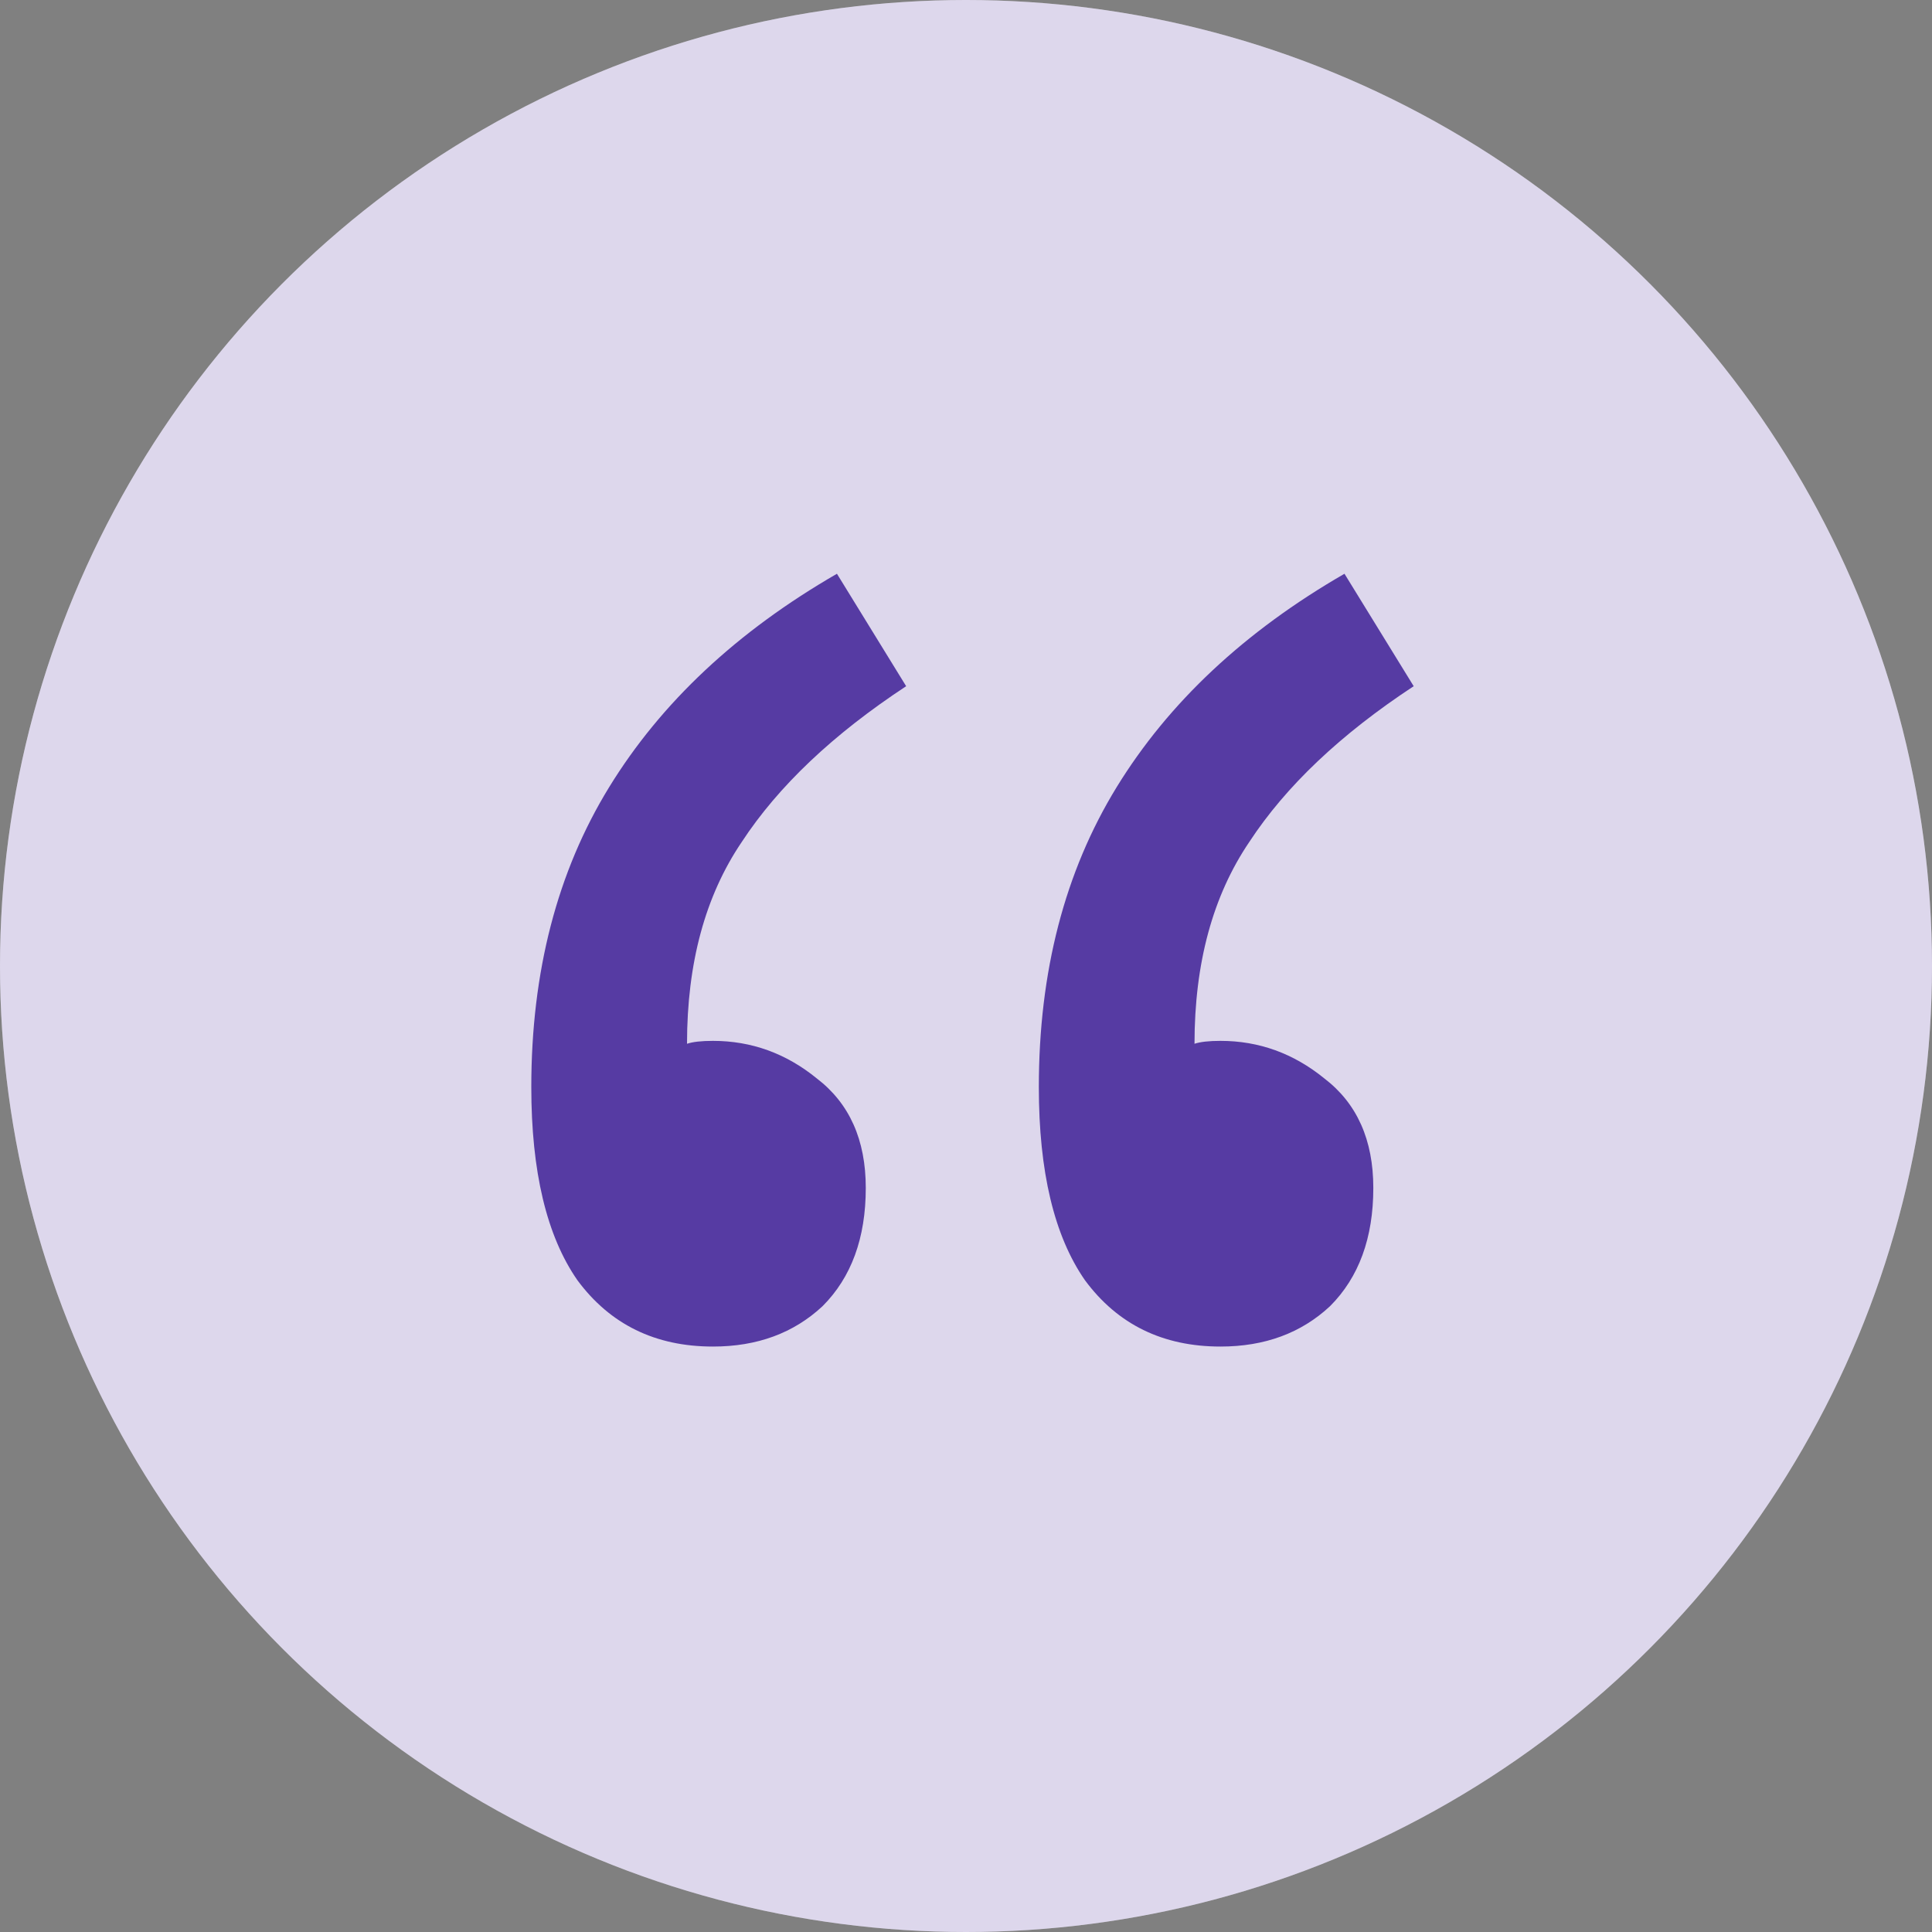 <svg width="40" height="40" viewBox="0 0 40 40" fill="none" xmlns="http://www.w3.org/2000/svg">
<rect x="0" y="0" width="40" height="40" fill="#808080" stroke="none"/>
<circle cx="20" cy="20" r="20" fill="white"/>
<circle cx="20" cy="20" r="20" fill="#563BA3" fill-opacity="0.2"/>
<path d="M14.761 27.879C13.567 27.879 12.632 27.421 11.955 26.506C11.318 25.59 11 24.257 11 22.506C11 20.118 11.537 18.048 12.612 16.297C13.687 14.546 15.259 13.073 17.328 11.879L18.761 14.207C17.249 15.202 16.114 16.277 15.358 17.431C14.602 18.546 14.224 19.939 14.224 21.61C14.343 21.57 14.522 21.55 14.761 21.55C15.557 21.55 16.274 21.809 16.91 22.327C17.587 22.844 17.925 23.6 17.925 24.595C17.925 25.63 17.627 26.446 17.03 27.043C16.433 27.6 15.677 27.879 14.761 27.879ZM25.269 27.879C24.075 27.879 23.139 27.421 22.463 26.506C21.826 25.59 21.508 24.257 21.508 22.506C21.508 20.118 22.045 18.048 23.119 16.297C24.194 14.546 25.766 13.073 27.836 11.879L29.269 14.207C27.756 15.202 26.622 16.277 25.866 17.431C25.11 18.546 24.731 19.939 24.731 21.61C24.851 21.57 25.03 21.55 25.269 21.55C26.065 21.55 26.781 21.809 27.418 22.327C28.095 22.844 28.433 23.6 28.433 24.595C28.433 25.63 28.134 26.446 27.537 27.043C26.94 27.6 26.184 27.879 25.269 27.879Z" fill="#563BA3"/>
</svg>
